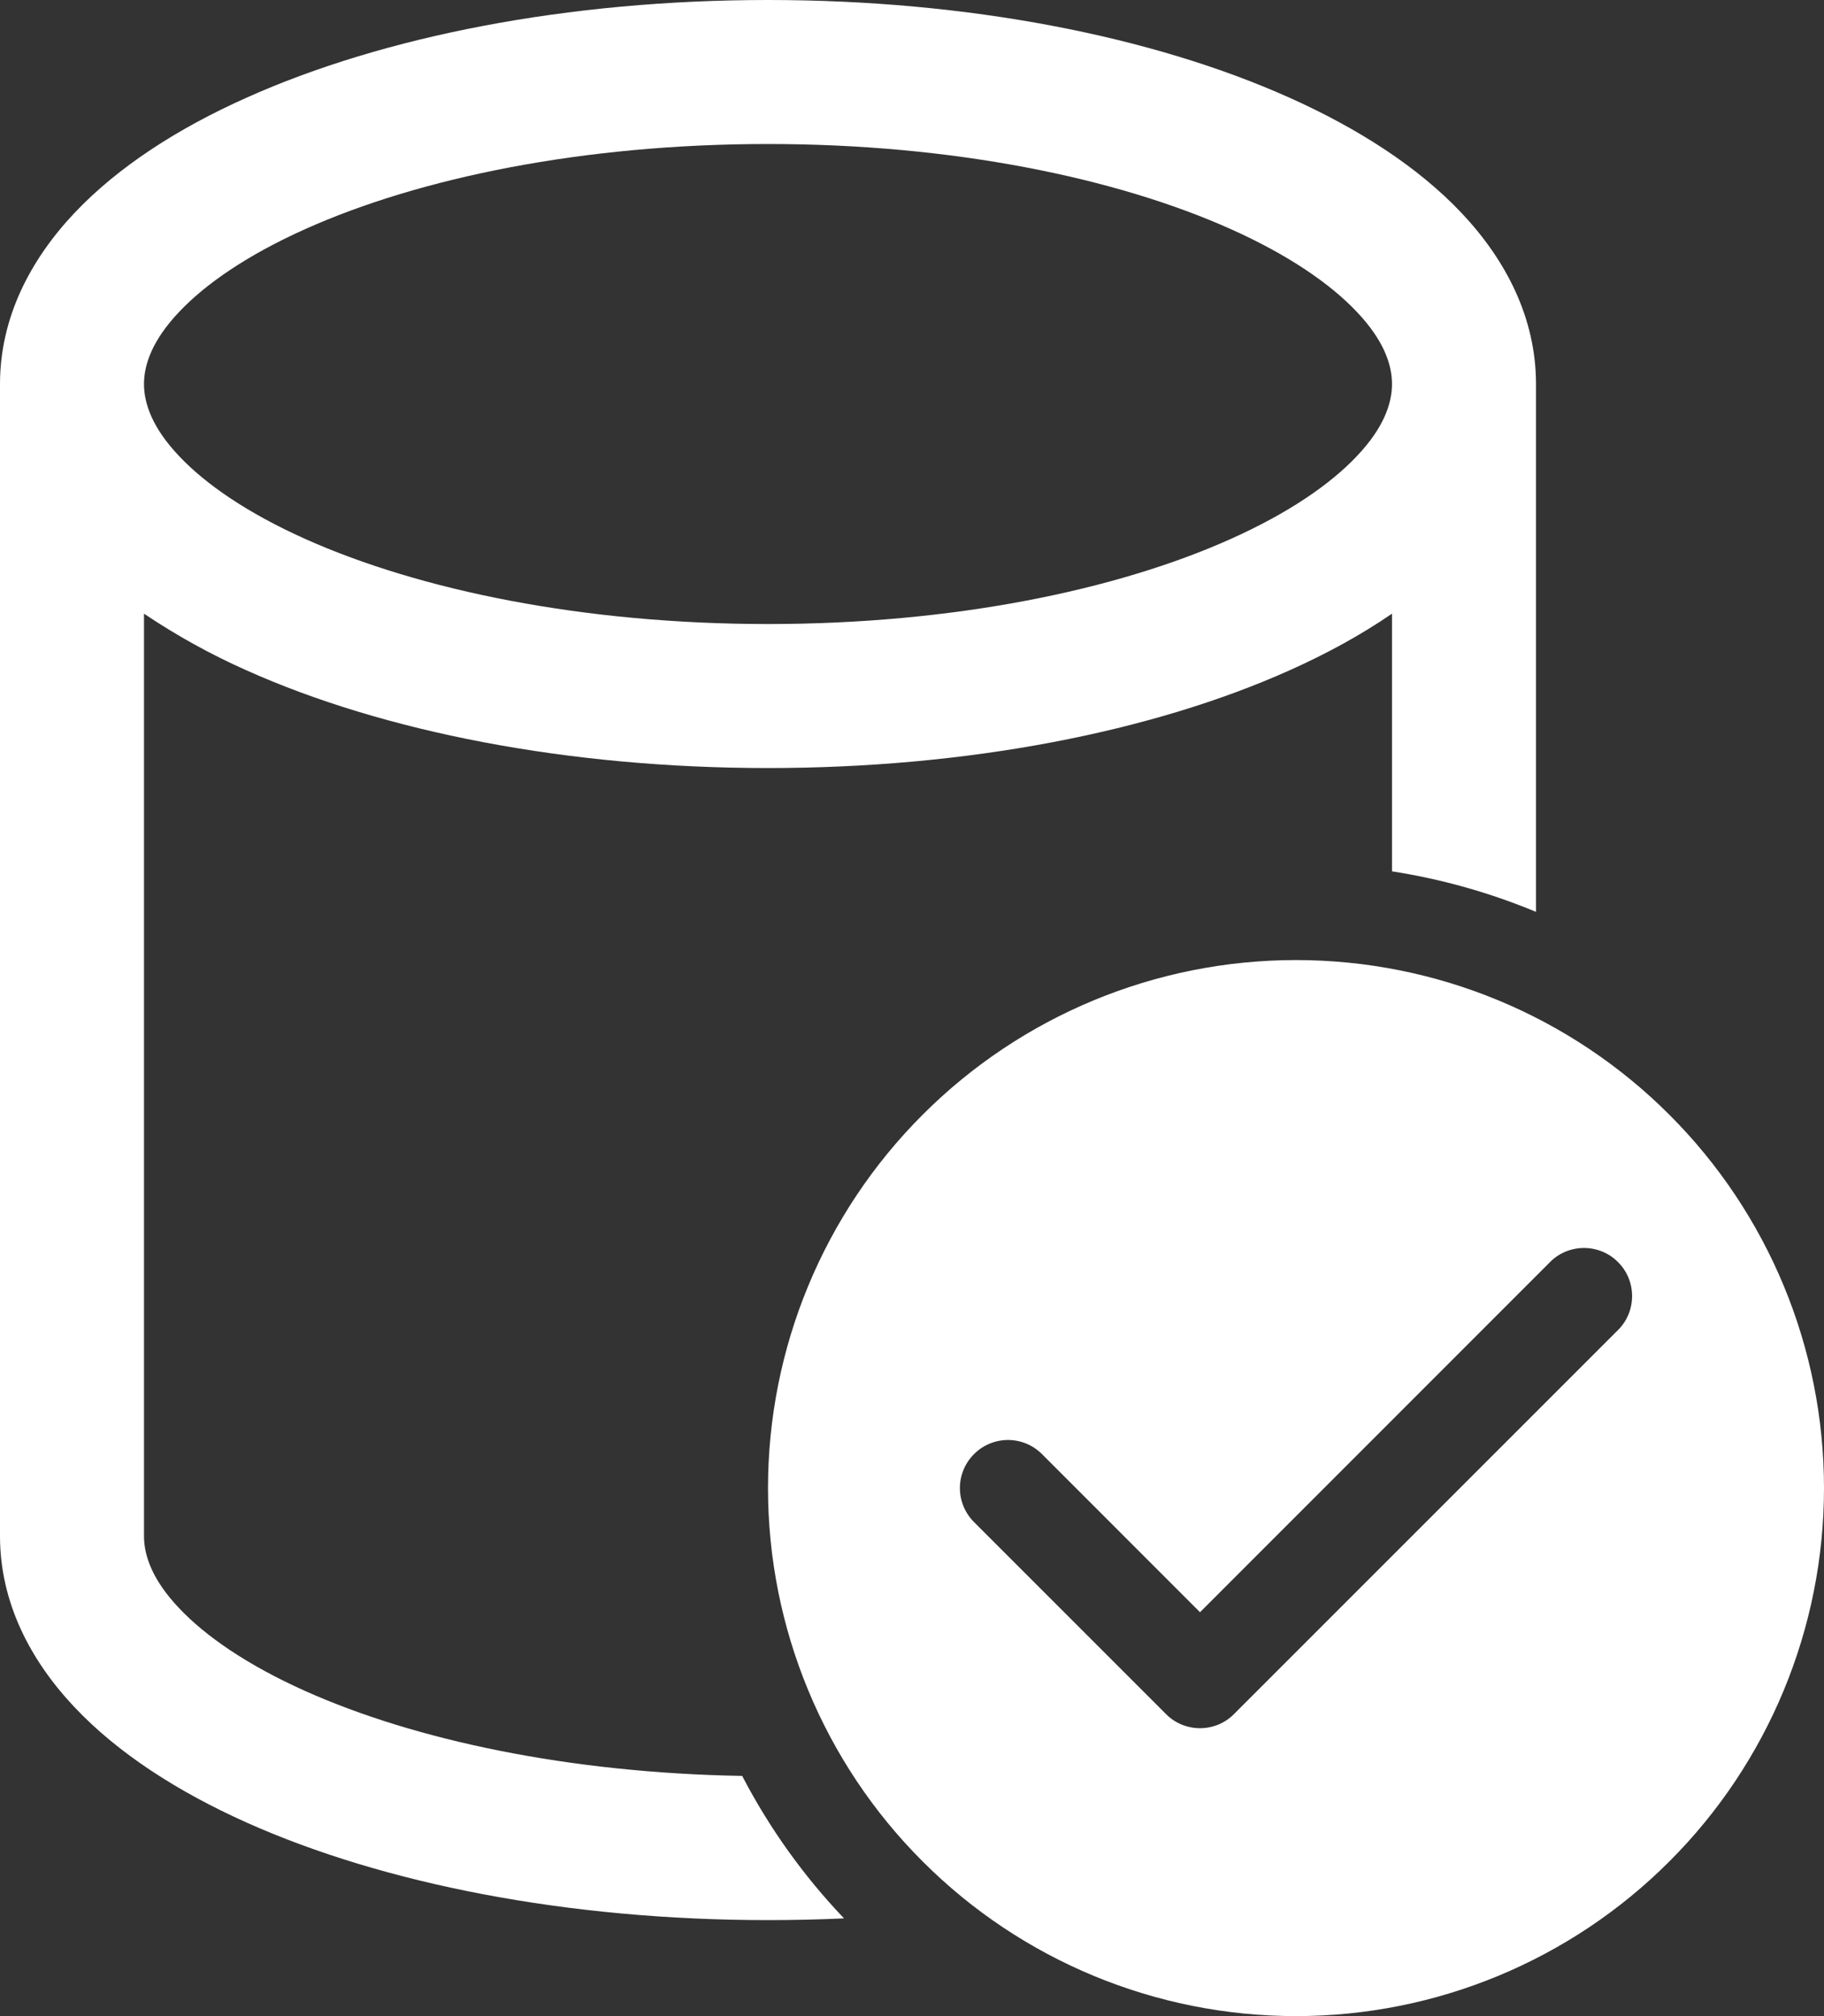 <svg width="19" height="21" viewBox="0 0 19 21" fill="none" xmlns="http://www.w3.org/2000/svg">
<rect x="0" y="0" width="19" height="21" fill="#333333" stroke="none"/>
<path d="M0 4C0 3.31 0.315 2.707 0.774 2.22C1.229 1.738 1.853 1.337 2.567 1.018C3.996 0.377 5.917 0 8 0C10.083 0 12.004 0.377 13.433 1.018C14.147 1.338 14.771 1.738 15.226 2.22C15.685 2.707 16 3.31 16 4V9.498C15.519 9.298 15.015 9.156 14.5 9.076V6.392C14.18 6.612 13.82 6.809 13.433 6.982C12.004 7.623 10.083 8 8 8C5.917 8 3.996 7.623 2.567 6.982C2.195 6.817 1.838 6.619 1.5 6.392V16C1.5 16.207 1.59 16.46 1.865 16.75C2.144 17.046 2.582 17.346 3.18 17.614C4.32 18.124 5.92 18.467 7.731 18.498C8.013 19.04 8.37 19.54 8.792 19.982C8.532 19.994 8.268 20 8 20C5.917 20 3.996 19.623 2.567 18.983C1.853 18.663 1.229 18.263 0.774 17.78C0.315 17.293 0 16.69 0 16V4ZM1.5 4C1.5 4.207 1.59 4.46 1.865 4.75C2.144 5.046 2.582 5.346 3.18 5.614C4.375 6.149 6.079 6.5 8 6.5C9.921 6.5 11.625 6.15 12.82 5.614C13.418 5.346 13.856 5.046 14.135 4.75C14.41 4.46 14.5 4.207 14.5 4C14.5 3.793 14.41 3.54 14.135 3.25C13.856 2.954 13.418 2.654 12.82 2.386C11.625 1.851 9.92 1.5 8 1.5C6.08 1.5 4.375 1.85 3.18 2.386C2.582 2.654 2.144 2.954 1.865 3.25C1.59 3.54 1.5 3.793 1.5 4ZM19 15.5C19 16.959 18.421 18.358 17.389 19.389C16.358 20.421 14.959 21 13.5 21C12.041 21 10.642 20.421 9.611 19.389C8.579 18.358 8 16.959 8 15.5C8 14.041 8.579 12.642 9.611 11.611C10.642 10.579 12.041 10 13.5 10C14.959 10 16.358 10.579 17.389 11.611C18.421 12.642 19 14.041 19 15.5ZM16.854 13.146C16.808 13.099 16.752 13.062 16.692 13.037C16.631 13.012 16.566 12.999 16.5 12.999C16.434 12.999 16.369 13.012 16.308 13.037C16.248 13.062 16.192 13.099 16.146 13.146L12.5 16.793L10.854 15.146C10.76 15.052 10.633 14.999 10.5 14.999C10.367 14.999 10.24 15.052 10.146 15.146C10.052 15.24 9.999 15.367 9.999 15.5C9.999 15.633 10.052 15.76 10.146 15.854L12.146 17.854C12.192 17.901 12.248 17.938 12.308 17.963C12.369 17.988 12.434 18.001 12.5 18.001C12.566 18.001 12.631 17.988 12.692 17.963C12.752 17.938 12.808 17.901 12.854 17.854L16.854 13.854C16.901 13.808 16.938 13.752 16.963 13.692C16.988 13.631 17.001 13.566 17.001 13.5C17.001 13.434 16.988 13.369 16.963 13.308C16.938 13.248 16.901 13.192 16.854 13.146Z" fill="white"/>
</svg>
